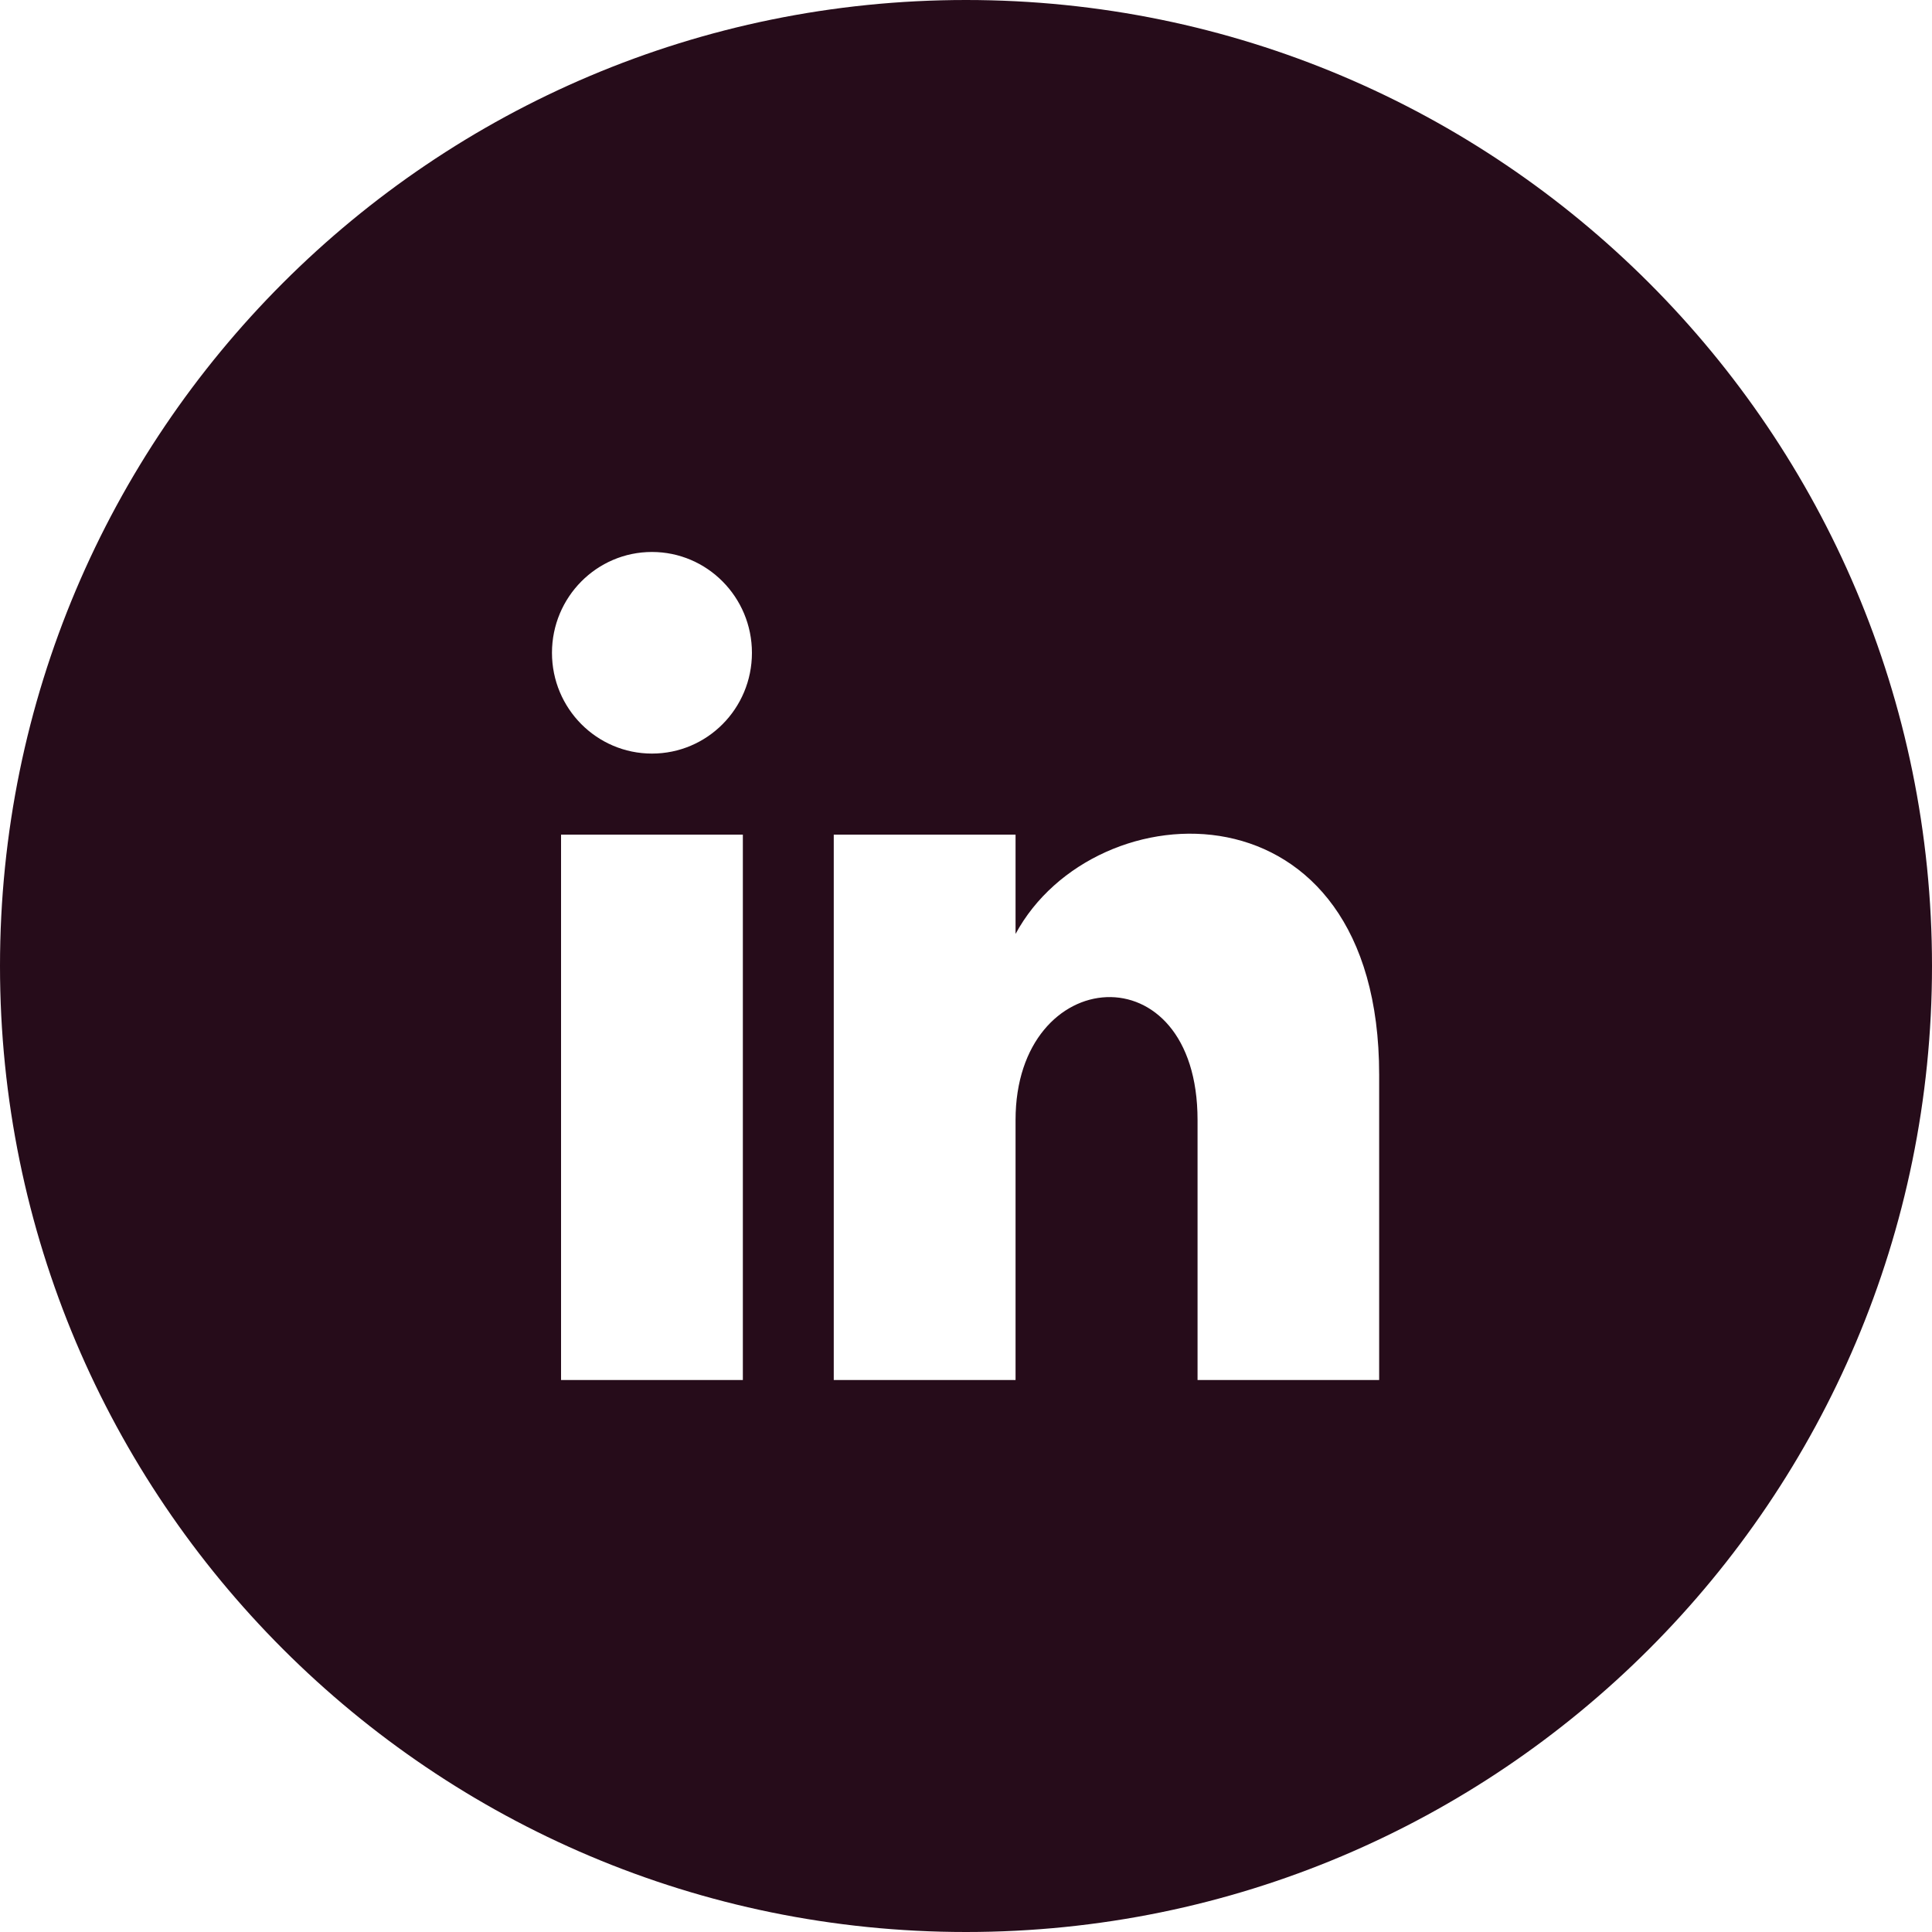 <svg width="20" height="20" viewBox="0 0 20 20" fill="none" xmlns="http://www.w3.org/2000/svg">
<path fill-rule="evenodd" clip-rule="evenodd" d="M10 20C15.523 20 20 15.523 20 10C20 4.477 15.523 0 10 0C4.477 0 0 4.477 0 10C0 15.523 4.477 20 10 20ZM5.808 14.286H7.69V8.64H5.808V14.286ZM5.714 6.758C5.714 7.335 6.178 7.801 6.749 7.801C7.321 7.801 7.784 7.335 7.784 6.758C7.784 6.182 7.321 5.714 6.749 5.714C6.177 5.714 5.714 6.182 5.714 6.758ZM12.397 14.286H14.277V11.125C14.277 8.035 11.334 8.148 10.513 9.668V8.64H8.631V14.286H10.513V11.594C10.513 9.973 12.397 9.824 12.397 11.594V14.286Z" fill="#260C1A"/>
</svg>
